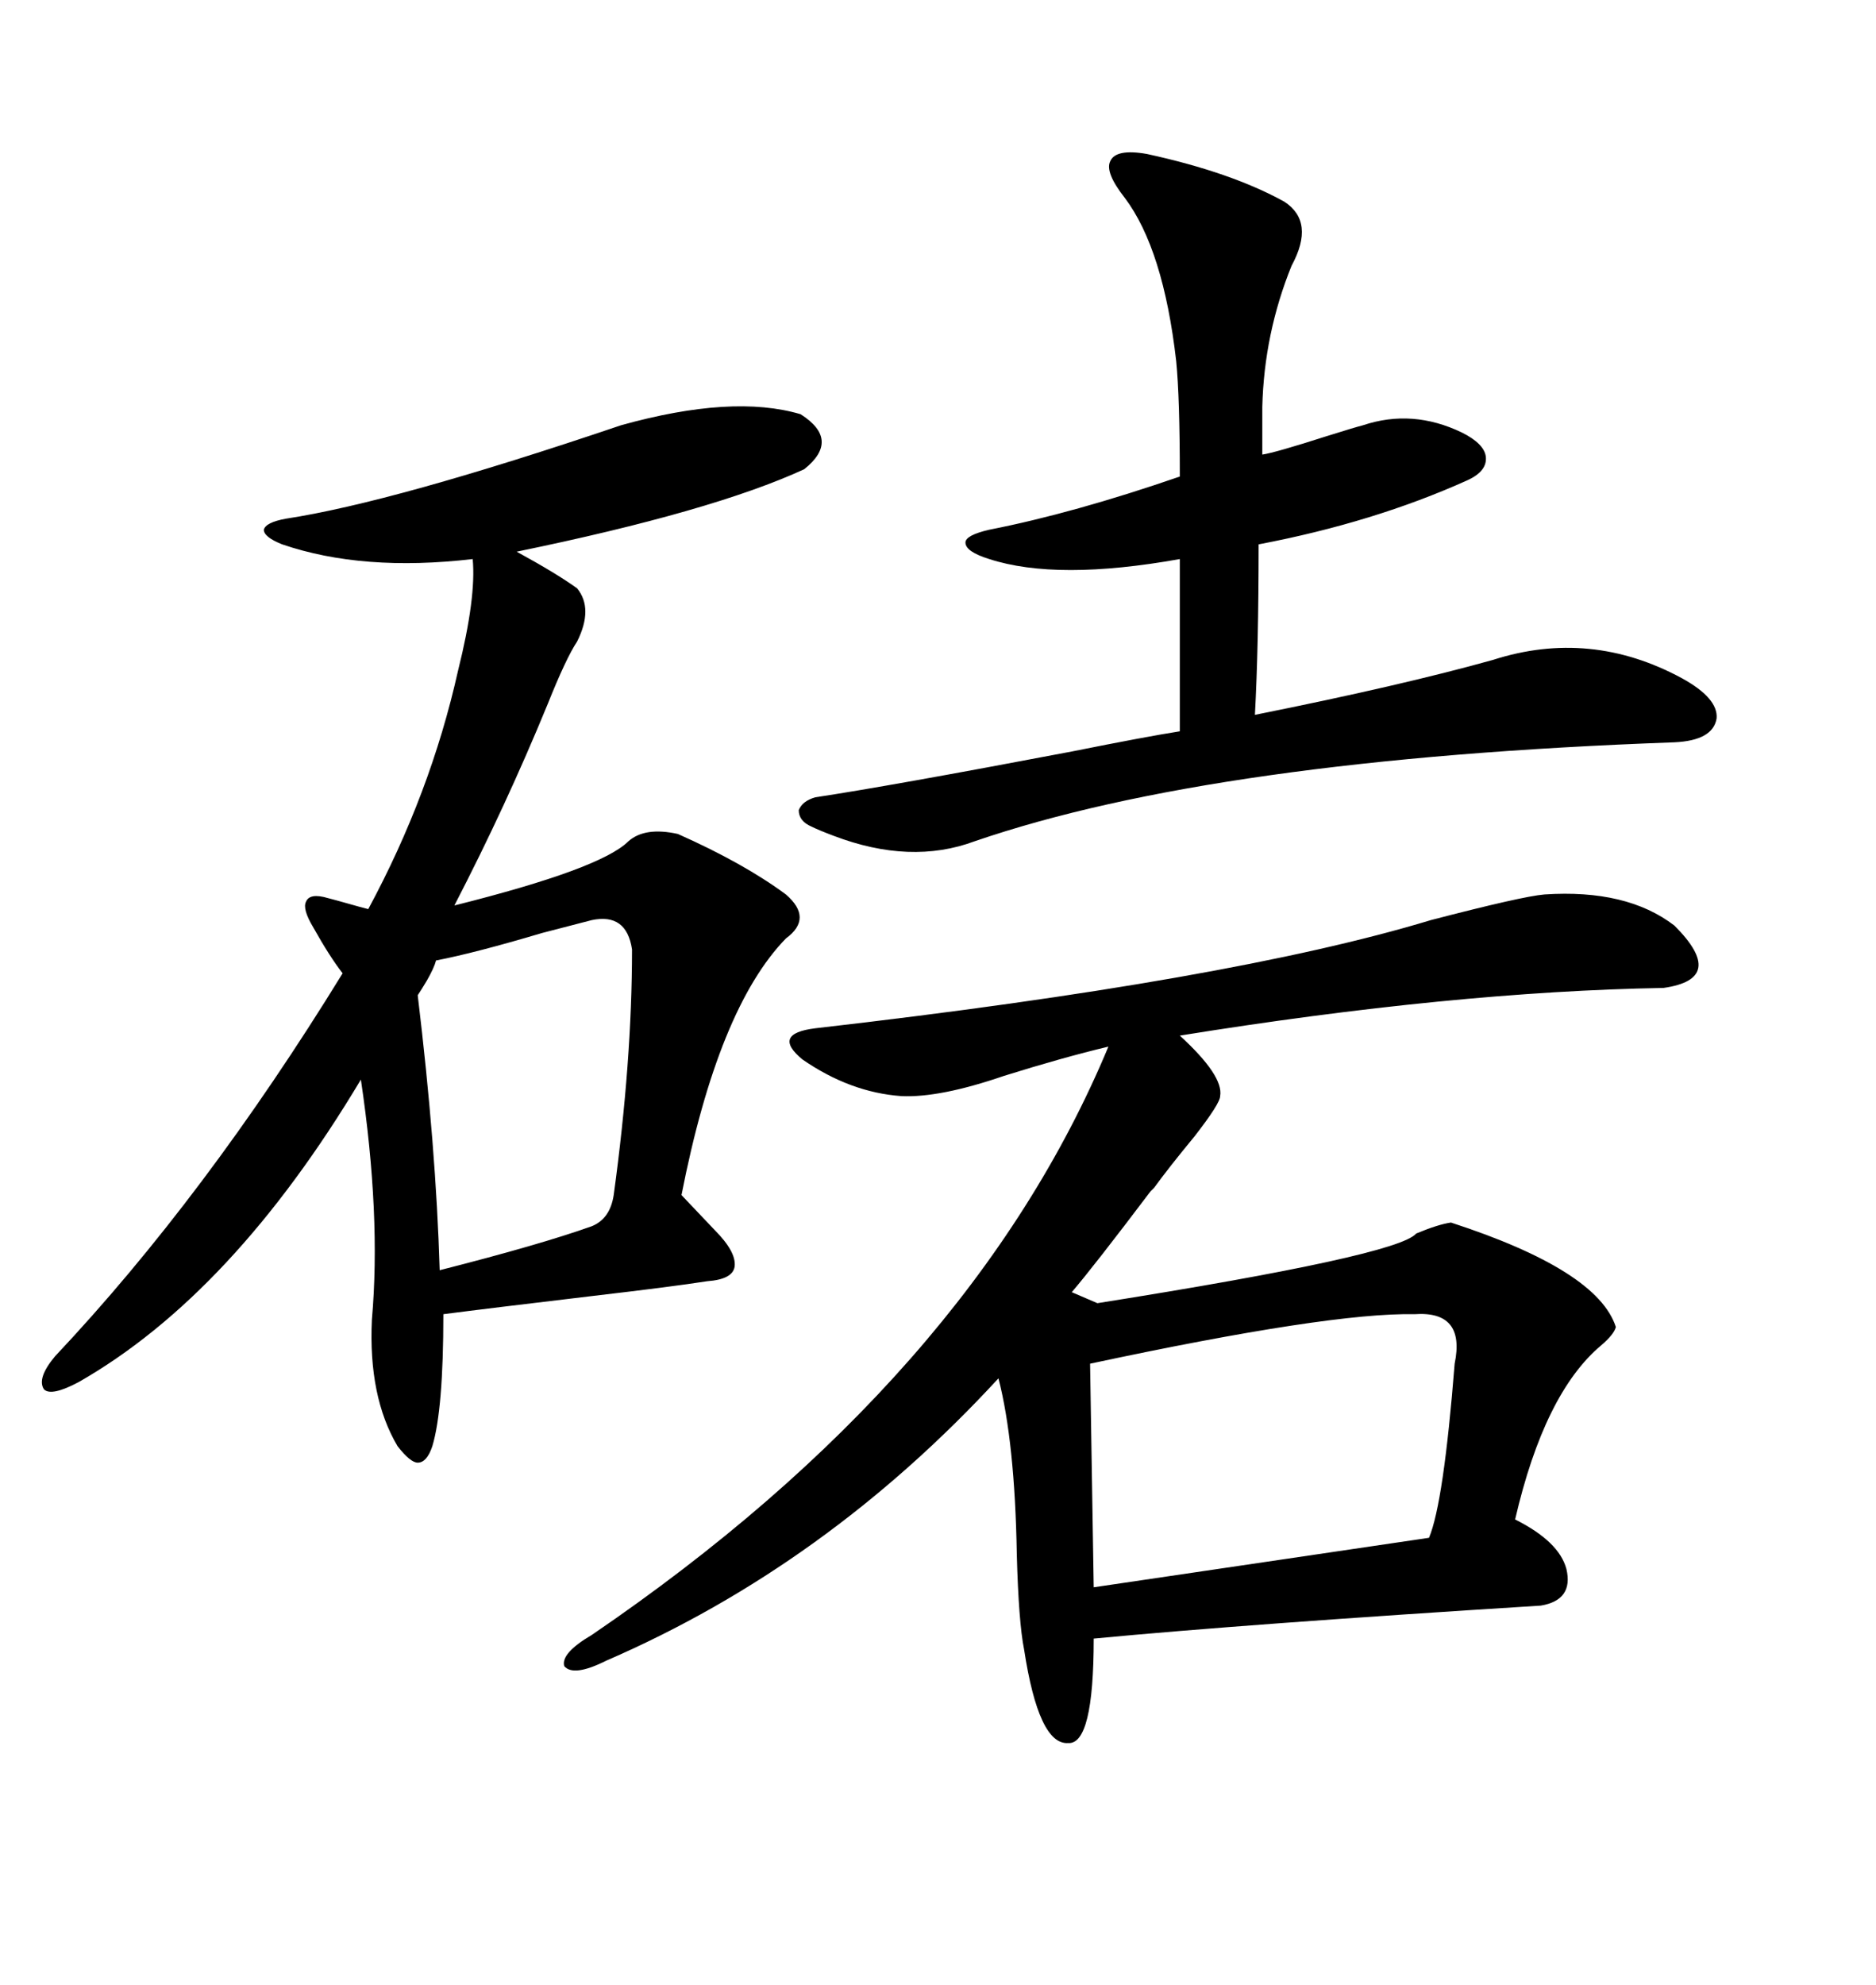<svg xmlns="http://www.w3.org/2000/svg" xmlns:xlink="http://www.w3.org/1999/xlink" width="300" height="317.285"><path d="M246.97 142.97L246.97 142.97Q260.16 142.09 267.77 147.95L267.77 147.95Q276.27 156.45 266.02 157.91L266.02 157.91Q232.32 158.50 188.67 165.53L188.67 165.53Q195.70 171.97 195.12 175.20L195.12 175.20Q195.12 176.37 191.02 181.64L191.02 181.64Q186.91 186.62 184.57 189.84L184.57 189.84Q184.28 190.14 183.98 190.43L183.98 190.43Q174.90 202.44 171.39 206.54L171.39 206.54L175.49 208.30Q223.54 200.68 226.46 197.17L226.46 197.17Q229.98 195.70 232.03 195.41L232.03 195.41Q255.47 203.03 258.40 212.11L258.40 212.11Q258.11 213.28 256.05 215.04L256.05 215.04Q246.97 222.66 242.29 242.87L242.29 242.87Q249.32 246.39 250.49 250.78L250.49 250.78Q251.66 255.76 246.39 256.64L246.39 256.64Q199.51 259.57 174.90 261.91L174.90 261.91Q174.90 278.91 170.80 278.61L170.80 278.61Q166.11 278.91 163.77 263.67L163.77 263.67Q162.89 259.28 162.60 248.44L162.60 248.44Q162.30 230.57 159.67 220.31L159.67 220.31Q132.13 250.20 96.97 265.43L96.97 265.43Q91.70 268.07 90.23 266.31L90.23 266.31Q89.65 264.26 94.63 261.33L94.63 261.33Q155.27 220.02 177.25 167.29L177.25 167.29Q169.92 169.04 160.55 171.97L160.55 171.97Q150.29 175.49 144.14 175.20L144.14 175.20Q135.94 174.61 128.32 169.34L128.32 169.34Q123.34 165.23 130.37 164.36L130.37 164.36Q196.88 156.74 228.81 147.07L228.81 147.07Q243.46 143.26 246.97 142.97ZM99.32 67.97L99.32 67.97Q117.19 62.99 128.03 66.21L128.03 66.21Q134.47 70.31 128.61 75L128.61 75Q113.96 81.74 82.62 88.18L82.62 88.18Q89.06 91.70 92.29 94.04L92.29 94.04Q94.92 97.27 92.29 102.54L92.29 102.54Q90.53 105.18 87.60 112.50L87.60 112.50Q80.86 128.91 72.66 144.73L72.66 144.73Q96.09 138.87 100.49 134.47L100.49 134.47Q103.13 132.13 108.40 133.30L108.40 133.30Q118.95 137.99 125.68 142.97L125.68 142.97Q130.08 146.78 125.68 150L125.68 150Q114.84 161.13 108.98 191.02L108.98 191.02L114.26 196.58Q117.77 200.10 117.48 202.44L117.48 202.44Q117.19 204.49 113.09 204.79L113.09 204.79Q107.52 205.66 94.92 207.13L94.92 207.13Q77.64 209.18 70.90 210.06L70.90 210.06Q70.90 225.29 69.14 231.15L69.14 231.15Q68.26 233.79 66.80 233.79L66.80 233.79Q65.63 233.79 63.57 231.15L63.57 231.15Q58.89 223.24 59.47 210.94L59.47 210.94Q60.94 194.24 57.71 172.56L57.71 172.56Q37.21 206.84 12.60 220.90L12.60 220.90Q8.20 223.24 7.03 222.07L7.03 222.07Q5.86 220.31 8.79 216.80L8.79 216.80Q32.81 191.31 54.79 155.57L54.79 155.57Q52.73 152.93 50.10 148.24L50.10 148.24Q48.34 145.31 48.93 144.14L48.93 144.14Q49.51 142.68 52.44 143.55L52.44 143.55Q53.61 143.85 55.66 144.43L55.66 144.43Q57.71 145.02 58.89 145.31L58.89 145.31Q68.85 126.86 73.24 107.23L73.24 107.23Q76.17 95.51 75.59 89.36L75.59 89.36Q58.01 91.41 45.12 87.01L45.12 87.01Q42.19 85.84 42.19 84.67L42.19 84.67Q42.48 83.50 45.70 82.91L45.70 82.91Q62.99 80.27 99.32 67.97ZM205.37 32.23L205.37 32.23Q210.35 35.45 206.54 42.48L206.54 42.48Q202.15 53.32 201.86 65.04L201.86 65.04L201.86 72.66Q203.91 72.36 212.11 69.73L212.11 69.73Q216.80 68.26 217.97 67.97L217.97 67.97Q225.88 65.33 233.79 69.14L233.79 69.14Q237.30 70.90 237.60 72.95L237.60 72.95Q237.89 75.29 234.67 76.76L234.67 76.76Q219.73 83.50 201.27 87.01L201.27 87.01Q201.27 103.42 200.68 114.26L200.68 114.26Q224.12 109.57 238.77 105.47L238.77 105.47Q254.30 100.49 268.95 108.40L268.95 108.40Q274.80 111.62 274.51 114.84L274.51 114.84Q273.93 118.36 267.77 118.65L267.77 118.65Q194.24 121.29 155.86 134.47L155.86 134.47Q145.61 138.28 133.30 133.59L133.30 133.59Q130.96 132.71 129.79 132.13L129.79 132.13Q127.73 131.25 127.73 129.49L127.73 129.49Q128.32 128.03 130.37 127.44L130.37 127.44Q142.09 125.68 171.39 120.12L171.39 120.12Q183.11 117.77 188.67 116.89L188.67 116.89L188.67 89.36Q169.04 92.87 158.20 89.36L158.20 89.36Q154.39 88.18 154.39 86.72L154.39 86.72Q154.39 85.55 158.20 84.67L158.20 84.67Q171.68 82.03 188.67 76.17L188.67 76.17Q188.67 63.57 188.09 57.71L188.09 57.71Q186.04 39.84 179.88 31.64L179.88 31.64Q176.66 27.54 177.54 25.78L177.54 25.78Q178.42 23.73 183.40 24.61L183.40 24.61Q196.88 27.54 205.37 32.23ZM226.17 210.06L226.17 210.06Q212.70 209.77 174.32 217.97L174.32 217.97L174.90 253.71L228.52 245.80Q230.86 240.23 232.62 217.97L232.62 217.97Q234.38 209.47 226.17 210.06ZM94.63 147.07L94.63 147.07Q92.29 147.66 86.72 149.12L86.72 149.12Q75.88 152.34 69.73 153.52L69.73 153.52Q69.43 154.69 68.26 156.74L68.26 156.74Q67.38 158.20 66.80 159.08L66.80 159.08Q69.73 183.40 70.31 203.03L70.31 203.03Q86.43 198.93 94.63 196.00L94.63 196.00Q97.56 194.82 98.14 191.02L98.14 191.02Q101.07 169.63 101.07 151.76L101.07 151.76Q100.20 145.90 94.63 147.07Z"/></svg>
